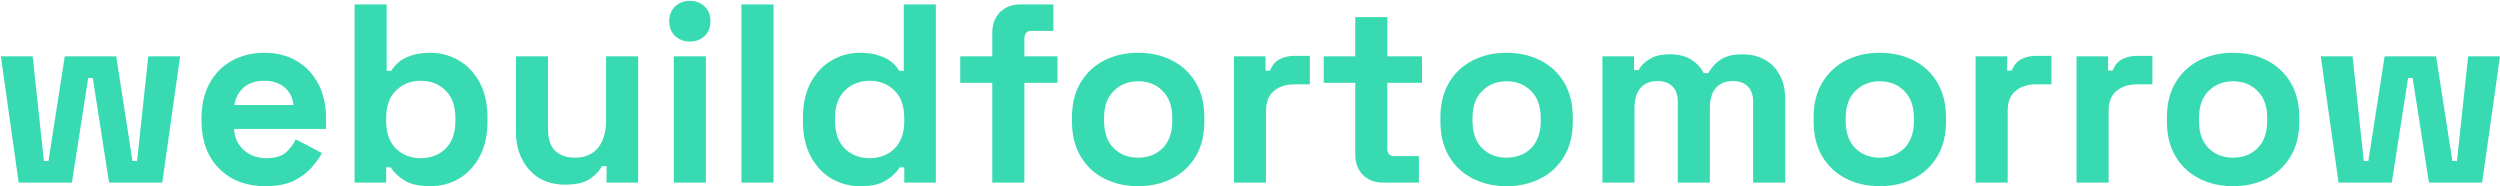 <svg width="2779" height="207" viewBox="0 0 2779 207" fill="none" xmlns="http://www.w3.org/2000/svg">
<path d="M20.777 203L0.967 62.632H36.343L48.794 178.945H53.889L72.001 62.632H129.166L147.278 178.945H152.372L164.824 62.632H200.199L180.389 203H121.242L103.13 86.687H98.037L79.924 203H20.777ZM294.786 206.962C280.824 206.962 268.467 204.038 257.713 198.189C247.147 192.152 238.846 183.756 232.809 173.002C226.96 162.059 224.036 149.23 224.036 134.514V131.118C224.036 116.402 226.96 103.667 232.809 92.913C238.657 81.97 246.864 73.575 257.43 67.726C267.995 61.689 280.258 58.67 294.22 58.67C307.992 58.67 319.973 61.783 330.161 68.009C340.349 74.046 348.273 82.536 353.933 93.479C359.593 104.233 362.423 116.779 362.423 131.118V143.287H260.26C260.637 152.909 264.222 160.739 271.014 166.776C277.806 172.813 286.107 175.832 295.918 175.832C305.917 175.832 313.275 173.662 317.992 169.323C322.708 164.984 326.293 160.173 328.746 154.89L357.895 170.172C355.253 175.077 351.386 180.454 346.292 186.303C341.386 191.963 334.783 196.868 326.482 201.019C318.18 204.981 307.615 206.962 294.786 206.962ZM260.543 116.685H326.199C325.444 108.572 322.142 102.063 316.294 97.158C310.634 92.253 303.181 89.8 293.937 89.8C284.315 89.8 276.674 92.253 271.014 97.158C265.354 102.063 261.863 108.572 260.543 116.685ZM478.495 206.962C465.854 206.962 456.138 204.792 449.346 200.453C442.554 196.114 437.554 191.303 434.347 186.02H429.253V203H394.161V4.9H429.819V78.763H434.913C436.988 75.367 439.724 72.16 443.12 69.141C446.704 66.122 451.327 63.67 456.987 61.783C462.835 59.708 470.005 58.67 478.495 58.67C489.815 58.67 500.286 61.5 509.908 67.16C519.53 72.631 527.265 80.744 533.114 91.498C538.962 102.252 541.887 115.27 541.887 130.552V135.08C541.887 150.362 538.962 163.38 533.114 174.134C527.265 184.888 519.53 193.095 509.908 198.755C500.286 204.226 489.815 206.962 478.495 206.962ZM467.741 175.832C478.683 175.832 487.834 172.342 495.192 165.361C502.55 158.192 506.229 147.815 506.229 134.231V131.401C506.229 117.817 502.55 107.535 495.192 100.554C488.022 93.385 478.872 89.8 467.741 89.8C456.798 89.8 447.648 93.385 440.29 100.554C432.932 107.535 429.253 117.817 429.253 131.401V134.231C429.253 147.815 432.932 158.192 440.29 165.361C447.648 172.342 456.798 175.832 467.741 175.832ZM628.115 205.264C617.173 205.264 607.551 202.811 599.249 197.906C591.137 192.812 584.816 185.831 580.288 176.964C575.76 168.097 573.496 157.909 573.496 146.4V62.632H609.154V143.57C609.154 154.135 611.701 162.059 616.795 167.342C622.078 172.625 629.53 175.266 639.152 175.266C650.095 175.266 658.585 171.681 664.622 164.512C670.66 157.154 673.678 146.966 673.678 133.948V62.632H709.336V203H674.244V184.605H669.15C666.886 189.322 662.641 193.944 656.415 198.472C650.189 203 640.756 205.264 628.115 205.264ZM749.016 203V62.632H784.674V203H749.016ZM766.845 46.218C760.43 46.218 754.959 44.143 750.431 39.992C746.092 35.841 743.922 30.37 743.922 23.578C743.922 16.786 746.092 11.315 750.431 7.164C754.959 3.013 760.43 0.938 766.845 0.938C773.448 0.938 778.92 3.013 783.259 7.164C787.598 11.315 789.768 16.786 789.768 23.578C789.768 30.37 787.598 35.841 783.259 39.992C778.92 44.143 773.448 46.218 766.845 46.218ZM824.188 203V4.9H859.846V203H824.188ZM955.96 206.962C944.828 206.962 934.357 204.226 924.547 198.755C914.925 193.095 907.189 184.888 901.341 174.134C895.492 163.38 892.568 150.362 892.568 135.08V130.552C892.568 115.27 895.492 102.252 901.341 91.498C907.189 80.744 914.925 72.631 924.547 67.16C934.169 61.5 944.64 58.67 955.96 58.67C964.45 58.67 971.525 59.708 977.185 61.783C983.033 63.67 987.75 66.122 991.335 69.141C994.919 72.16 997.655 75.367 999.542 78.763H1004.64V4.9H1040.29V203H1005.2V186.02H1000.11C996.9 191.303 991.901 196.114 985.109 200.453C978.505 204.792 968.789 206.962 955.96 206.962ZM966.714 175.832C977.656 175.832 986.807 172.342 994.165 165.361C1001.52 158.192 1005.2 147.815 1005.2 134.231V131.401C1005.2 117.817 1001.52 107.535 994.165 100.554C986.995 93.385 977.845 89.8 966.714 89.8C955.771 89.8 946.621 93.385 939.263 100.554C931.905 107.535 928.226 117.817 928.226 131.401V134.231C928.226 147.815 931.905 158.192 939.263 165.361C946.621 172.342 955.771 175.832 966.714 175.832ZM1103.03 203V92.064H1067.38V62.632H1103.03V36.596C1103.03 26.974 1105.86 19.333 1111.52 13.673C1117.37 7.824 1124.92 4.9 1134.16 4.9H1170.95V34.332H1146.62C1141.33 34.332 1138.69 37.162 1138.69 42.822V62.632H1175.48V92.064H1138.69V203H1103.03ZM1265.18 206.962C1251.22 206.962 1238.67 204.132 1227.54 198.472C1216.41 192.812 1207.63 184.605 1201.22 173.851C1194.8 163.097 1191.6 150.173 1191.6 135.08V130.552C1191.6 115.459 1194.8 102.535 1201.22 91.781C1207.63 81.027 1216.41 72.82 1227.54 67.16C1238.67 61.5 1251.22 58.67 1265.18 58.67C1279.14 58.67 1291.68 61.5 1302.82 67.16C1313.95 72.82 1322.72 81.027 1329.14 91.781C1335.55 102.535 1338.76 115.459 1338.76 130.552V135.08C1338.76 150.173 1335.55 163.097 1329.14 173.851C1322.72 184.605 1313.95 192.812 1302.82 198.472C1291.68 204.132 1279.14 206.962 1265.18 206.962ZM1265.18 175.266C1276.12 175.266 1285.18 171.776 1292.35 164.795C1299.51 157.626 1303.1 147.438 1303.1 134.231V131.401C1303.1 118.194 1299.51 108.101 1292.35 101.12C1285.36 93.951 1276.31 90.366 1265.18 90.366C1254.23 90.366 1245.18 93.951 1238.01 101.12C1230.84 108.101 1227.26 118.194 1227.26 131.401V134.231C1227.26 147.438 1230.84 157.626 1238.01 164.795C1245.18 171.776 1254.23 175.266 1265.18 175.266ZM1371.67 203V62.632H1406.76V78.48H1411.86C1413.93 72.82 1417.33 68.669 1422.05 66.028C1426.95 63.387 1432.61 62.066 1439.03 62.066H1456.01V93.762H1438.46C1429.4 93.762 1421.95 96.215 1416.1 101.12C1410.25 105.837 1407.33 113.195 1407.33 123.194V203H1371.67ZM1537.65 203C1528.4 203 1520.86 200.17 1515.01 194.51C1509.35 188.661 1506.52 180.926 1506.52 171.304V92.064H1471.42V62.632H1506.52V19.05H1542.17V62.632H1580.66V92.064H1542.17V165.078C1542.17 170.738 1544.82 173.568 1550.1 173.568H1577.27V203H1537.65ZM1674.75 206.962C1660.79 206.962 1648.25 204.132 1637.11 198.472C1625.98 192.812 1617.21 184.605 1610.8 173.851C1604.38 163.097 1601.17 150.173 1601.17 135.08V130.552C1601.17 115.459 1604.38 102.535 1610.8 91.781C1617.21 81.027 1625.98 72.82 1637.11 67.16C1648.25 61.5 1660.79 58.67 1674.75 58.67C1688.71 58.67 1701.26 61.5 1712.39 67.16C1723.52 72.82 1732.3 81.027 1738.71 91.781C1745.13 102.535 1748.33 115.459 1748.33 130.552V135.08C1748.33 150.173 1745.13 163.097 1738.71 173.851C1732.3 184.605 1723.52 192.812 1712.39 198.472C1701.26 204.132 1688.71 206.962 1674.75 206.962ZM1674.75 175.266C1685.7 175.266 1694.75 171.776 1701.92 164.795C1709.09 157.626 1712.68 147.438 1712.68 134.231V131.401C1712.68 118.194 1709.09 108.101 1701.92 101.12C1694.94 93.951 1685.88 90.366 1674.75 90.366C1663.81 90.366 1654.75 93.951 1647.59 101.12C1640.42 108.101 1636.83 118.194 1636.83 131.401V134.231C1636.83 147.438 1640.42 157.626 1647.59 164.795C1654.75 171.776 1663.81 175.266 1674.75 175.266ZM1781.25 203V62.632H1816.34V77.914H1821.43C1823.89 73.197 1827.94 69.141 1833.6 65.745C1839.26 62.16 1846.71 60.368 1855.96 60.368C1865.96 60.368 1873.98 62.349 1880.01 66.311C1886.05 70.084 1890.67 75.084 1893.88 81.31H1898.98C1902.18 75.273 1906.71 70.273 1912.56 66.311C1918.41 62.349 1926.71 60.368 1937.46 60.368C1946.14 60.368 1953.97 62.255 1960.95 66.028C1968.12 69.613 1973.78 75.178 1977.93 82.725C1982.27 90.083 1984.44 99.422 1984.44 110.742V203H1948.78V113.289C1948.78 105.554 1946.8 99.799 1942.84 96.026C1938.88 92.064 1933.31 90.083 1926.14 90.083C1918.03 90.083 1911.71 92.724 1907.18 98.007C1902.84 103.101 1900.67 110.459 1900.67 120.081V203H1865.02V113.289C1865.02 105.554 1863.03 99.799 1859.07 96.026C1855.11 92.064 1849.54 90.083 1842.38 90.083C1834.26 90.083 1827.94 92.724 1823.41 98.007C1819.08 103.101 1816.91 110.459 1816.91 120.081V203H1781.25ZM2089.58 206.962C2075.62 206.962 2063.07 204.132 2051.94 198.472C2040.81 192.812 2032.04 184.605 2025.62 173.851C2019.21 163.097 2016 150.173 2016 135.08V130.552C2016 115.459 2019.21 102.535 2025.62 91.781C2032.04 81.027 2040.81 72.82 2051.94 67.16C2063.07 61.5 2075.62 58.67 2089.58 58.67C2103.54 58.67 2116.09 61.5 2127.22 67.16C2138.35 72.82 2147.12 81.027 2153.54 91.781C2159.95 102.535 2163.16 115.459 2163.16 130.552V135.08C2163.16 150.173 2159.95 163.097 2153.54 173.851C2147.12 184.605 2138.35 192.812 2127.22 198.472C2116.09 204.132 2103.54 206.962 2089.58 206.962ZM2089.58 175.266C2100.52 175.266 2109.58 171.776 2116.75 164.795C2123.92 157.626 2127.5 147.438 2127.5 134.231V131.401C2127.5 118.194 2123.92 108.101 2116.75 101.12C2109.77 93.951 2100.71 90.366 2089.58 90.366C2078.64 90.366 2069.58 93.951 2062.41 101.12C2055.24 108.101 2051.66 118.194 2051.66 131.401V134.231C2051.66 147.438 2055.24 157.626 2062.41 164.795C2069.58 171.776 2078.64 175.266 2089.58 175.266ZM2196.07 203V62.632H2231.17V78.48H2236.26C2238.34 72.82 2241.73 68.669 2246.45 66.028C2251.35 63.387 2257.01 62.066 2263.43 62.066H2280.41V93.762H2262.86C2253.81 93.762 2246.35 96.215 2240.51 101.12C2234.66 105.837 2231.73 113.195 2231.73 123.194V203H2196.07ZM2308.28 203V62.632H2343.37V78.48H2348.47C2350.54 72.82 2353.94 68.669 2358.65 66.028C2363.56 63.387 2369.22 62.066 2375.63 62.066H2392.61V93.762H2375.07C2366.01 93.762 2358.56 96.215 2352.71 101.12C2346.86 105.837 2343.94 113.195 2343.94 123.194V203H2308.28ZM2482.3 206.962C2468.34 206.962 2455.79 204.132 2444.66 198.472C2433.53 192.812 2424.75 184.605 2418.34 173.851C2411.93 163.097 2408.72 150.173 2408.72 135.08V130.552C2408.72 115.459 2411.93 102.535 2418.34 91.781C2424.75 81.027 2433.53 72.82 2444.66 67.16C2455.79 61.5 2468.34 58.67 2482.3 58.67C2496.26 58.67 2508.81 61.5 2519.94 67.16C2531.07 72.82 2539.84 81.027 2546.26 91.781C2552.67 102.535 2555.88 115.459 2555.88 130.552V135.08C2555.88 150.173 2552.67 163.097 2546.26 173.851C2539.84 184.605 2531.07 192.812 2519.94 198.472C2508.81 204.132 2496.26 206.962 2482.3 206.962ZM2482.3 175.266C2493.24 175.266 2502.3 171.776 2509.47 164.795C2516.64 157.626 2520.22 147.438 2520.22 134.231V131.401C2520.22 118.194 2516.64 108.101 2509.47 101.12C2502.49 93.951 2493.43 90.366 2482.3 90.366C2471.36 90.366 2462.3 93.951 2455.13 101.12C2447.96 108.101 2444.38 118.194 2444.38 131.401V134.231C2444.38 147.438 2447.96 157.626 2455.13 164.795C2462.3 171.776 2471.36 175.266 2482.3 175.266ZM2599.56 203L2579.75 62.632H2615.12L2627.58 178.945H2632.67L2650.78 62.632H2707.95L2726.06 178.945H2731.15L2743.61 62.632H2778.98L2759.17 203H2700.02L2681.91 86.687H2676.82L2658.71 203H2599.56Z" fill="#37DAB1"/>
</svg>

